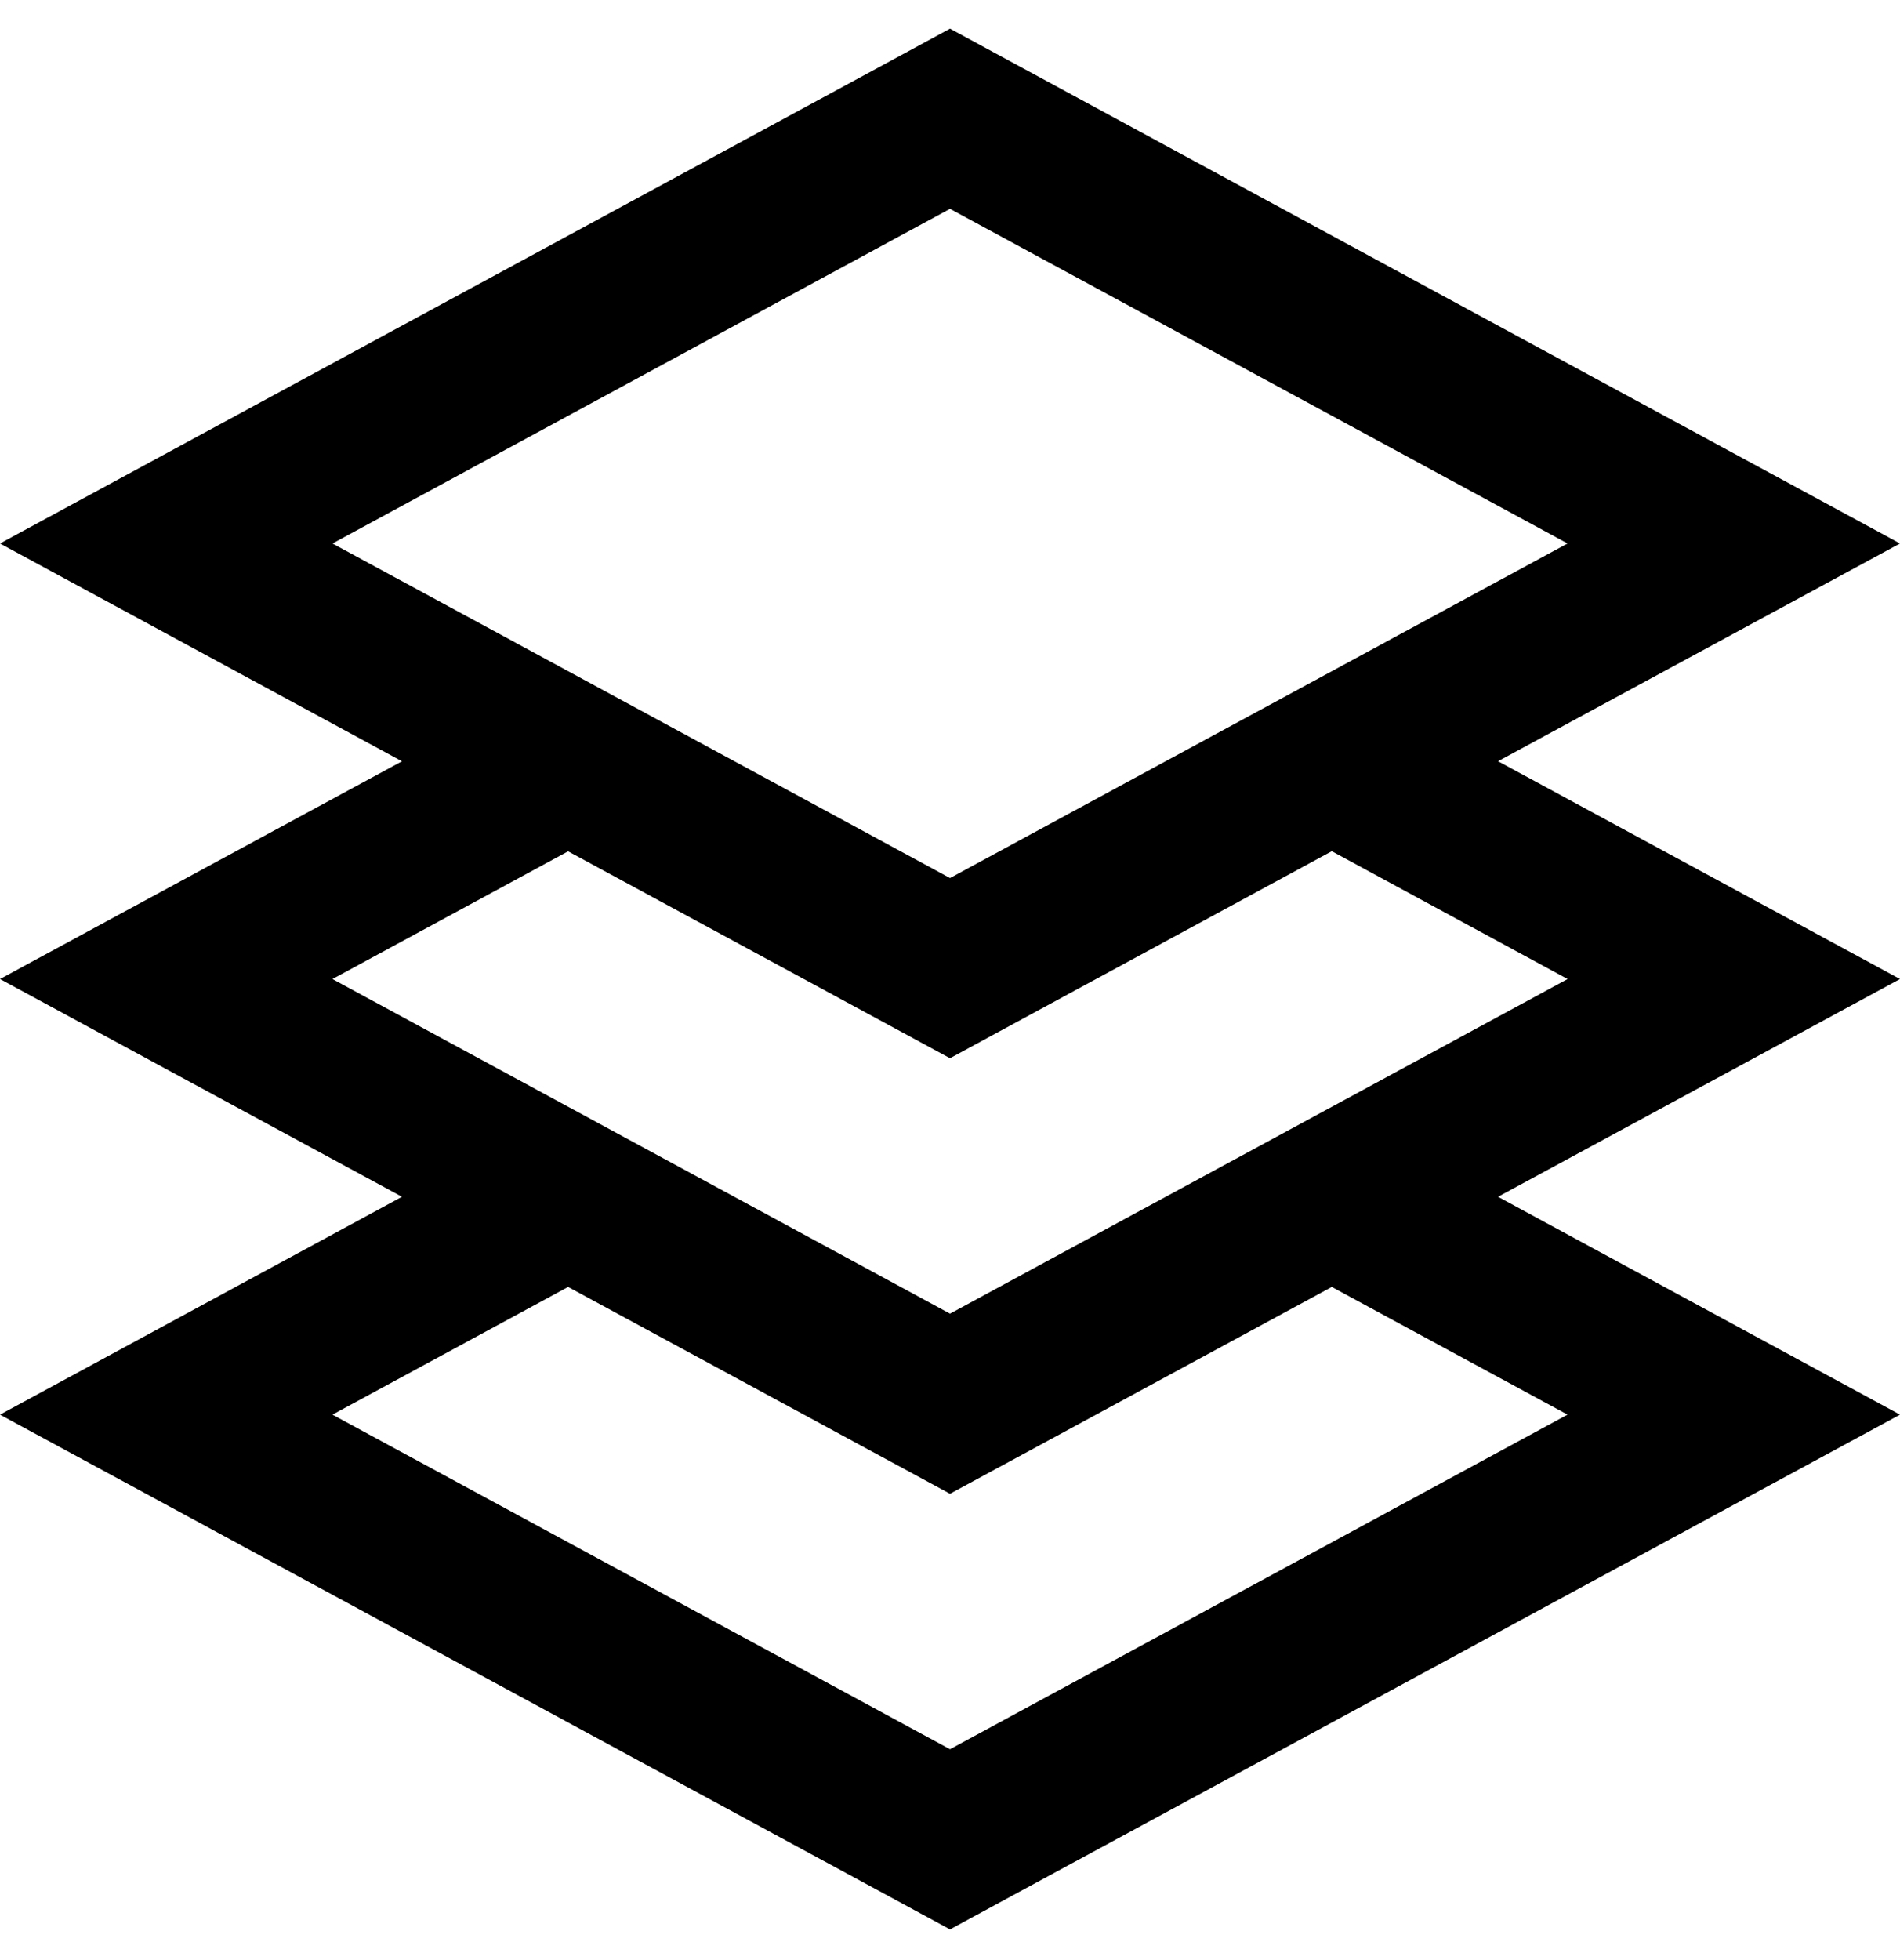 <?xml version="1.0" encoding="utf-8"?>
<svg xmlns="http://www.w3.org/2000/svg" xmlns:xlink="http://www.w3.org/1999/xlink" width="32" height="33">
  <defs>
    <path d="M25.23 12.333L32 8.667 16 0 0 8.667l6.77 3.667L0 16l6.77 3.666L0 23.334 16 32l16-8.666-6.77-3.668L32 16l-6.77-3.667zM5.6 8.667L16 3.033l10.401 5.634L16 14.3 5.599 8.667zM26.4 23.334L16 28.967 5.599 23.334l3.969-2.15L16 24.666l6.43-3.482 3.971 2.15zM16 21.634L5.599 16l3.969-2.15L16 17.333l6.43-3.485L26.402 16 16 21.634z" id="a"/>
  </defs>
  <use fill="#000" fill-rule="nonzero" xlink:href="#a" transform="translate(0 .483)"/>
</svg>